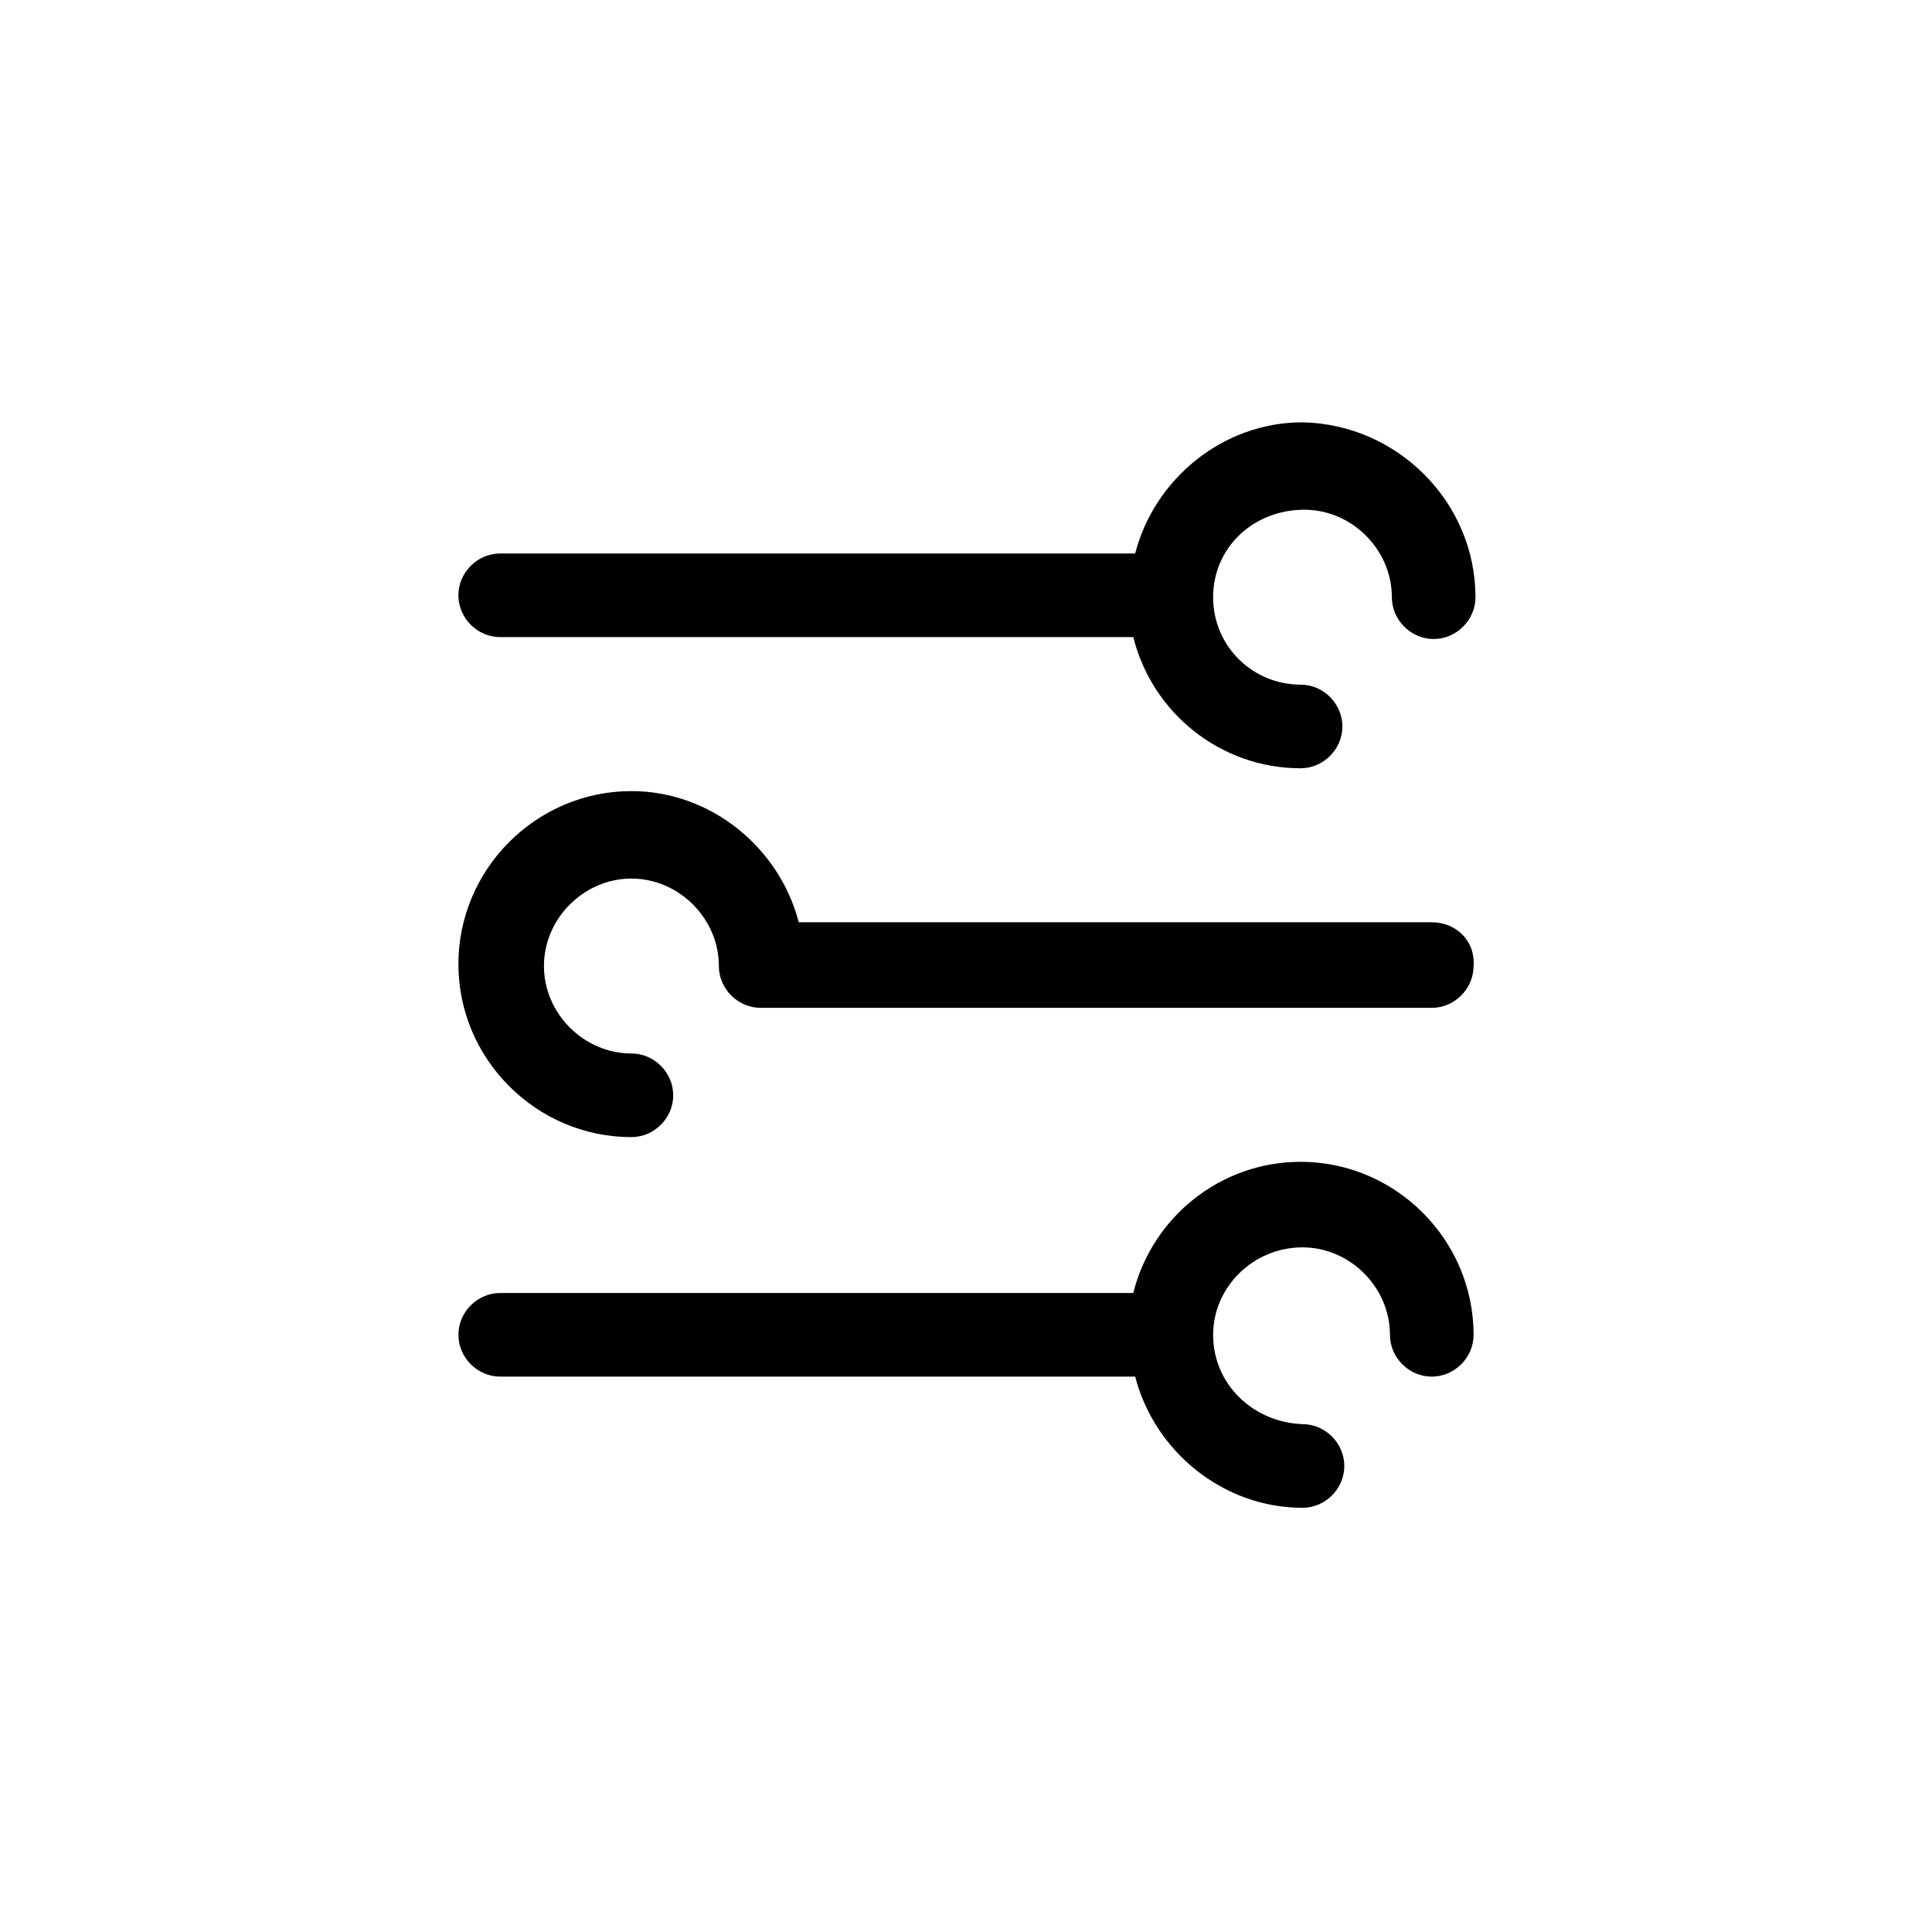 <?xml version="1.0" encoding="UTF-8"?>
<!-- Uploaded to: ICON Repo, www.svgrepo.com, Generator: ICON Repo Mixer Tools -->
<svg fill="#000000" width="800px" height="800px" version="1.1" viewBox="144 144 512 512" xmlns="http://www.w3.org/2000/svg">
 <path d="m535.02 302.26c0 6.047-5.039 11.082-11.082 11.082-6.047 0-11.082-5.039-11.082-11.082 0-12.594-10.578-23.176-23.176-23.176-13.605 0.004-24.188 10.078-24.188 23.176 0 13.098 10.578 23.176 23.176 23.176 6.047 0 11.082 5.039 11.082 11.082 0 6.047-5.039 11.082-11.082 11.082-21.16 0-39.297-14.609-44.336-34.762l-167.77 0.004c-6.047 0-11.082-5.039-11.082-11.082 0-6.047 5.039-11.082 11.082-11.082h168.27c5.039-19.648 23.176-34.762 44.336-34.762 25.188 0.5 45.844 21.156 45.844 46.344zm-11.586 86.152h-167.77c-5.039-19.648-23.176-34.762-44.336-34.762-25.191 0-45.848 20.656-45.848 45.848s20.656 45.848 45.848 45.848c6.047 0 11.082-5.039 11.082-11.082 0-6.047-5.039-11.082-11.082-11.082-12.594 0-23.176-10.578-23.176-23.176 0-12.594 10.578-23.176 23.176-23.176 12.594 0 23.176 10.578 23.176 23.176 0 6.047 5.039 11.082 11.082 11.082h177.84c6.047 0 11.082-5.039 11.082-11.082 0.508-6.555-4.531-11.594-11.078-11.594zm-34.262 86.152c12.594 0 23.176 10.578 23.176 23.176 0 6.047 5.039 11.082 11.082 11.082 6.047 0 11.082-5.039 11.082-11.082 0-25.191-20.656-45.848-45.848-45.848-21.16 0-39.297 14.609-44.336 34.762h-167.76c-6.047 0-11.082 5.039-11.082 11.082 0 6.047 5.039 11.082 11.082 11.082h168.27c5.039 19.648 23.176 34.762 44.336 34.762 6.047 0 11.082-5.039 11.082-11.082 0-6.047-5.039-11.082-11.082-11.082-13.102-0.5-23.684-10.578-23.684-23.676 0-12.598 10.582-23.176 23.68-23.176z"/>
</svg>